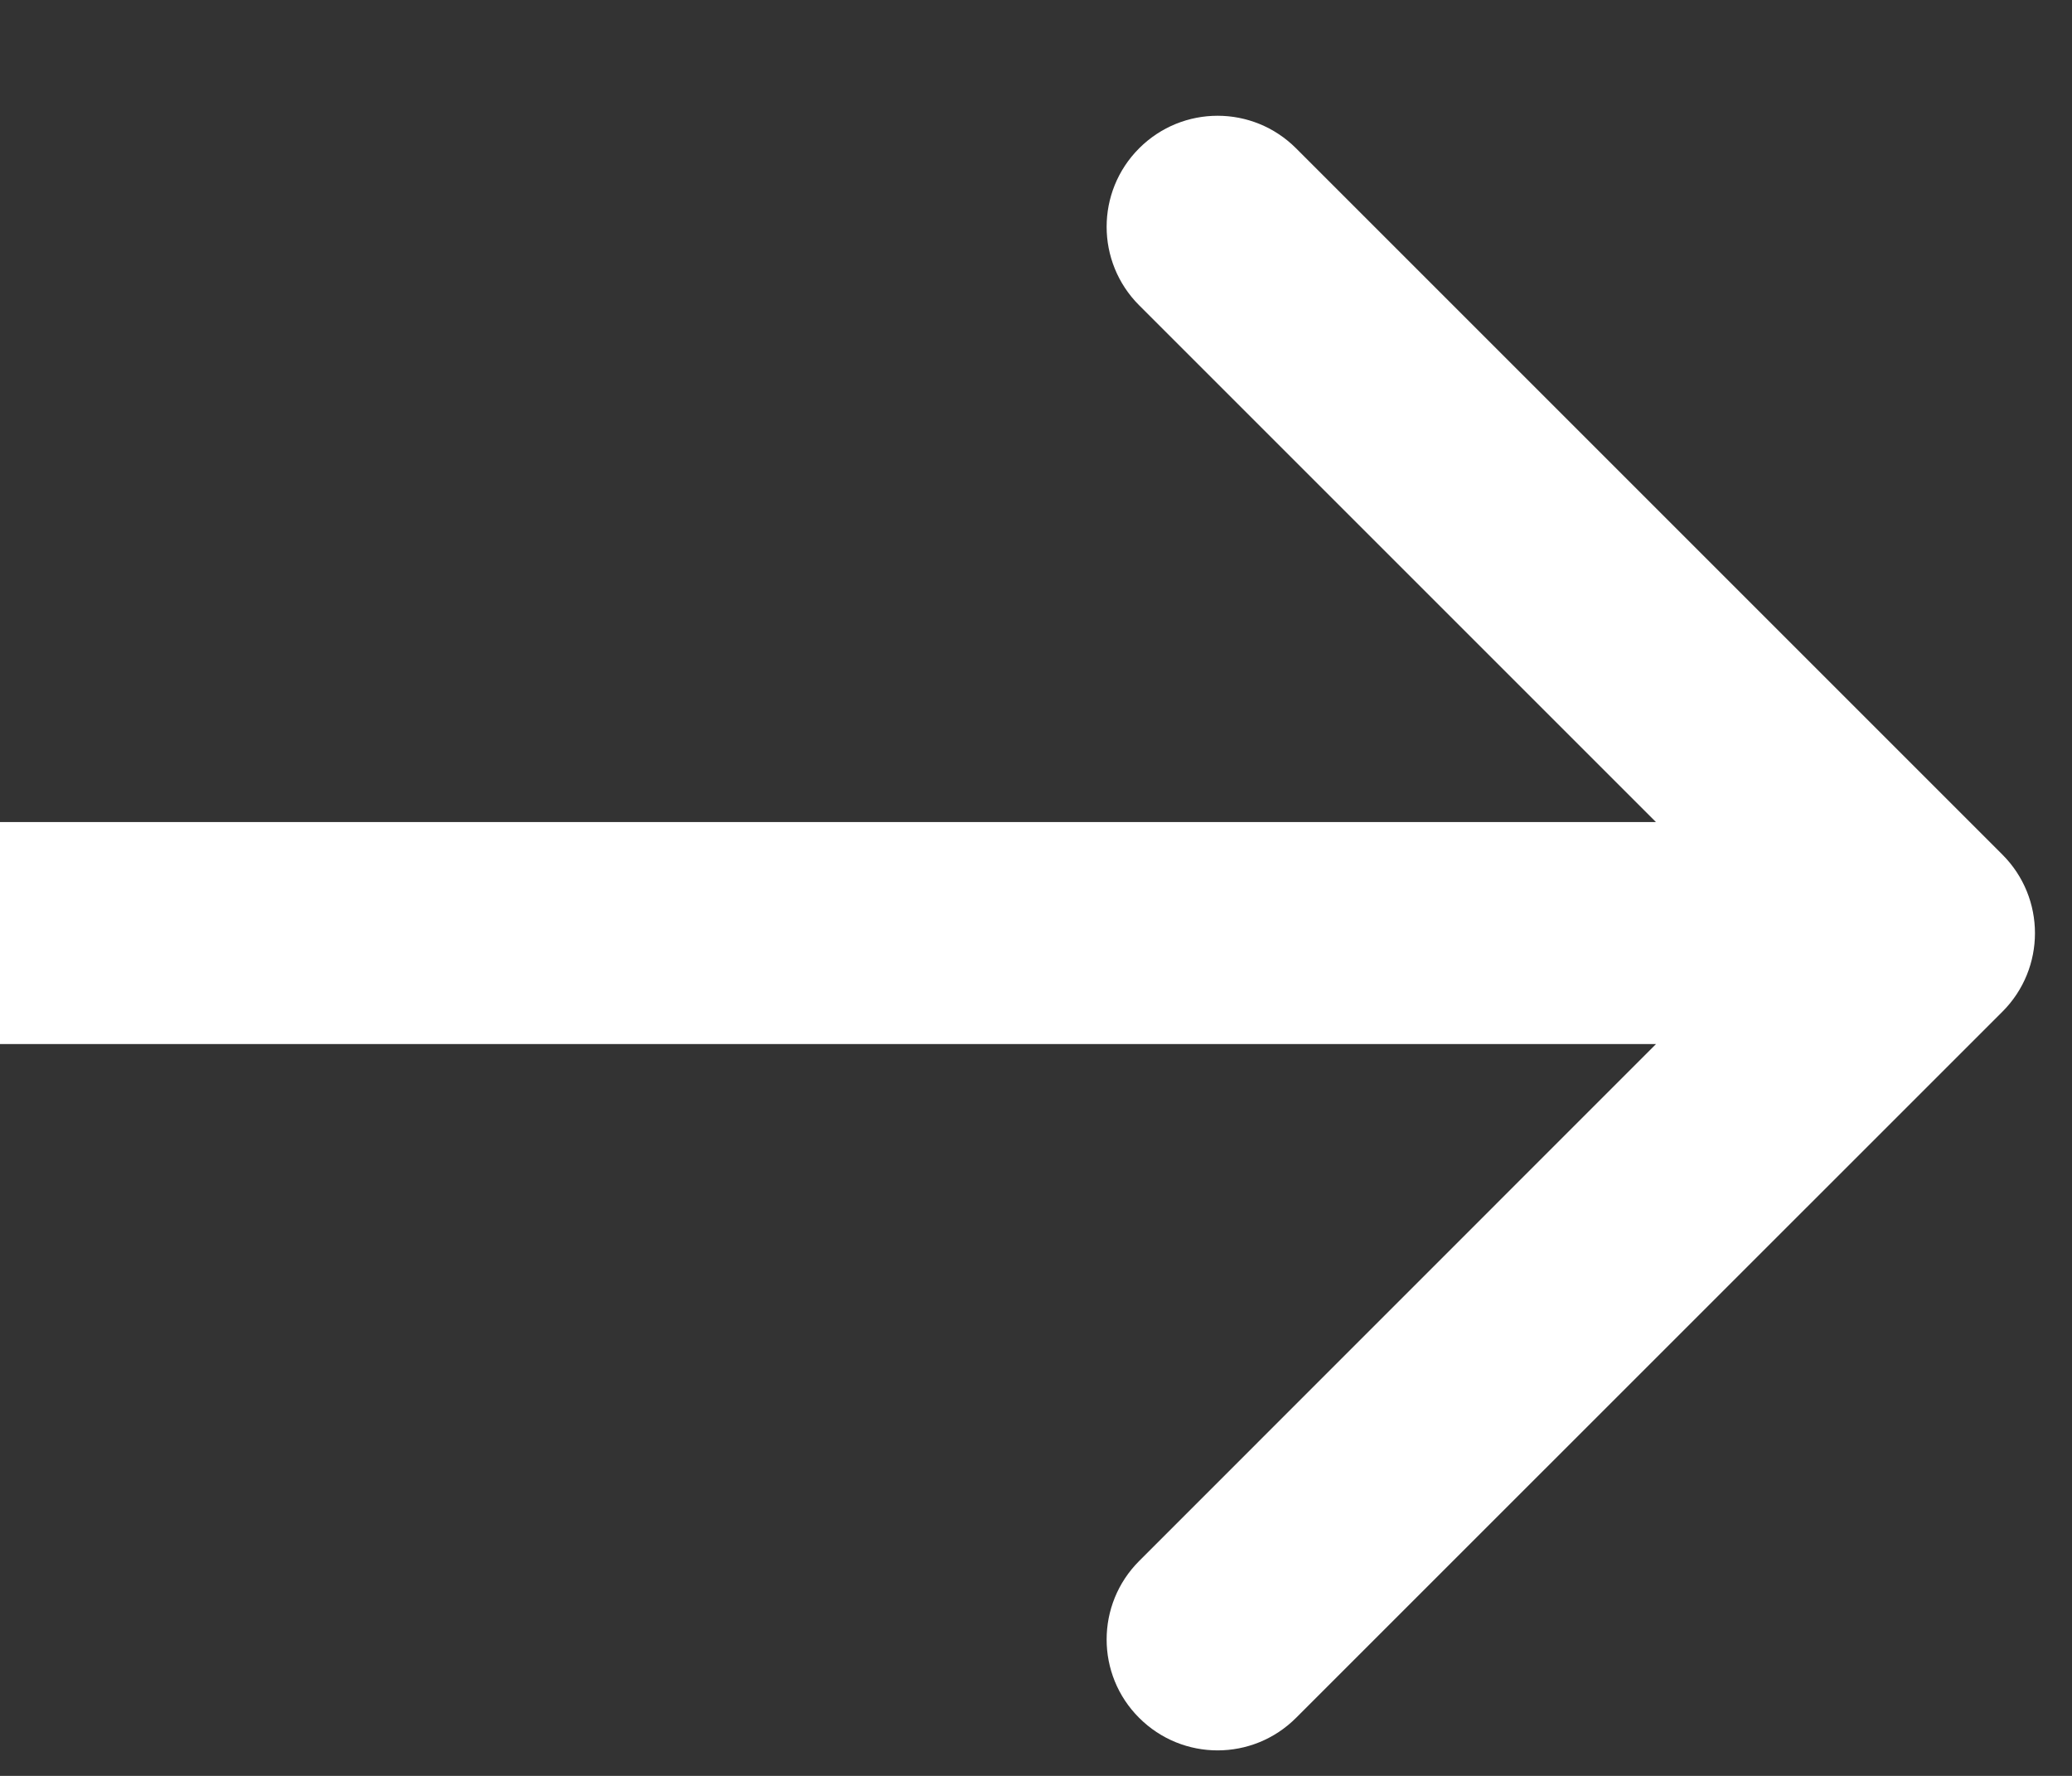 <svg width="14" height="12" viewBox="0 0 14 12" fill="none" xmlns="http://www.w3.org/2000/svg">
<rect x="0" y="0" width="14" height="12" fill="#333333" stroke="none"/>
<path d="M13.53 6.836C13.823 6.543 13.823 6.068 13.53 5.775L8.757 1.002C8.464 0.709 7.99 0.709 7.697 1.002C7.404 1.295 7.404 1.77 7.697 2.063L11.939 6.305L7.697 10.548C7.404 10.841 7.404 11.316 7.697 11.608C7.99 11.901 8.464 11.901 8.757 11.608L13.53 6.836ZM0 7.055H13V5.555H0V7.055Z" fill="white"/>
</svg>
